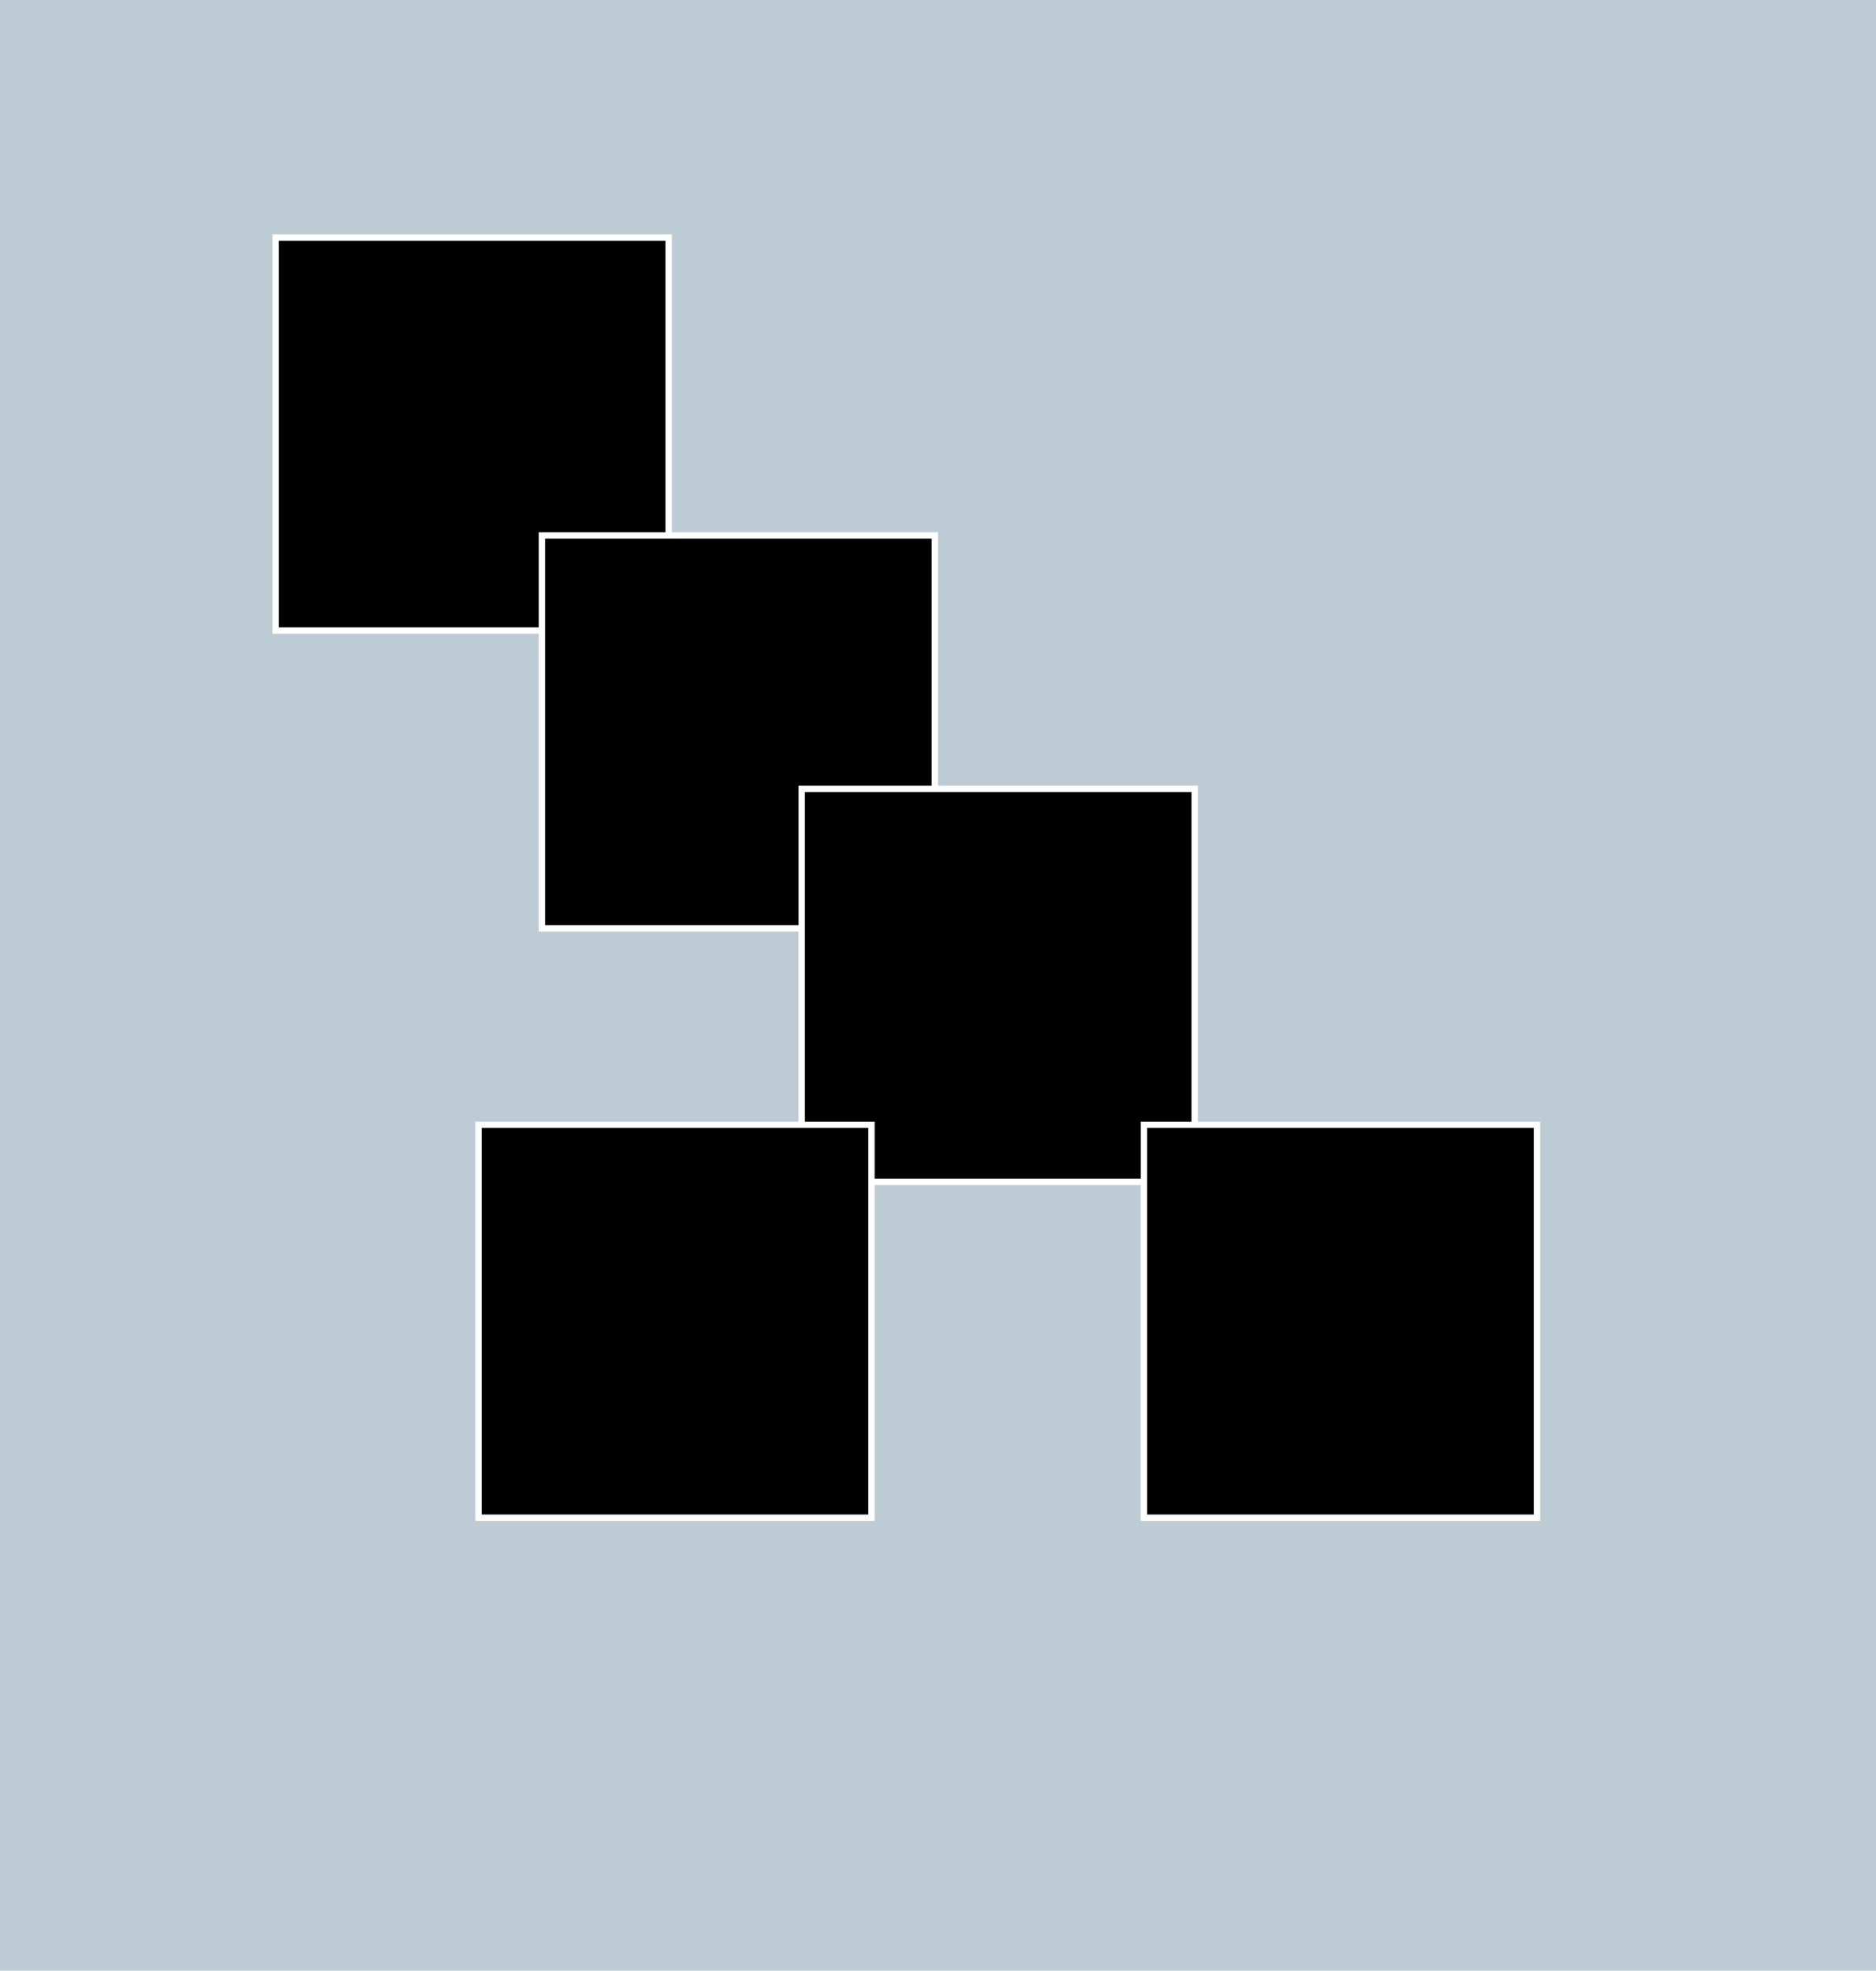<svg xmlns="http://www.w3.org/2000/svg" viewBox="0 0 296 311"><defs><style>.cls-1{fill:#bdccd4;}.cls-2{fill:#fff;}</style></defs><g id="Layer_2" data-name="Layer 2"><g id="Layer_1-2" data-name="Layer 1"><rect class="cls-1" width="296" height="311"/><rect x="43.5" y="37.5" width="62" height="62"/><path class="cls-2" d="M105,38V99H44V38h61m1-1H43v63h63V37Z"/><rect x="85.5" y="84.5" width="62" height="62"/><path class="cls-2" d="M147,85v61H86V85h61m1-1H85v63h63V84Z"/><rect x="126.5" y="124.5" width="62" height="62"/><path class="cls-2" d="M188,125v61H127V125h61m1-1H126v63h63V124Z"/><rect x="180.5" y="177.5" width="62" height="62"/><path class="cls-2" d="M242,178v61H181V178h61m1-1H180v63h63V177Z"/><rect x="75.5" y="177.5" width="62" height="62"/><path class="cls-2" d="M137,178v61H76V178h61m1-1H75v63h63V177Z"/></g></g></svg>